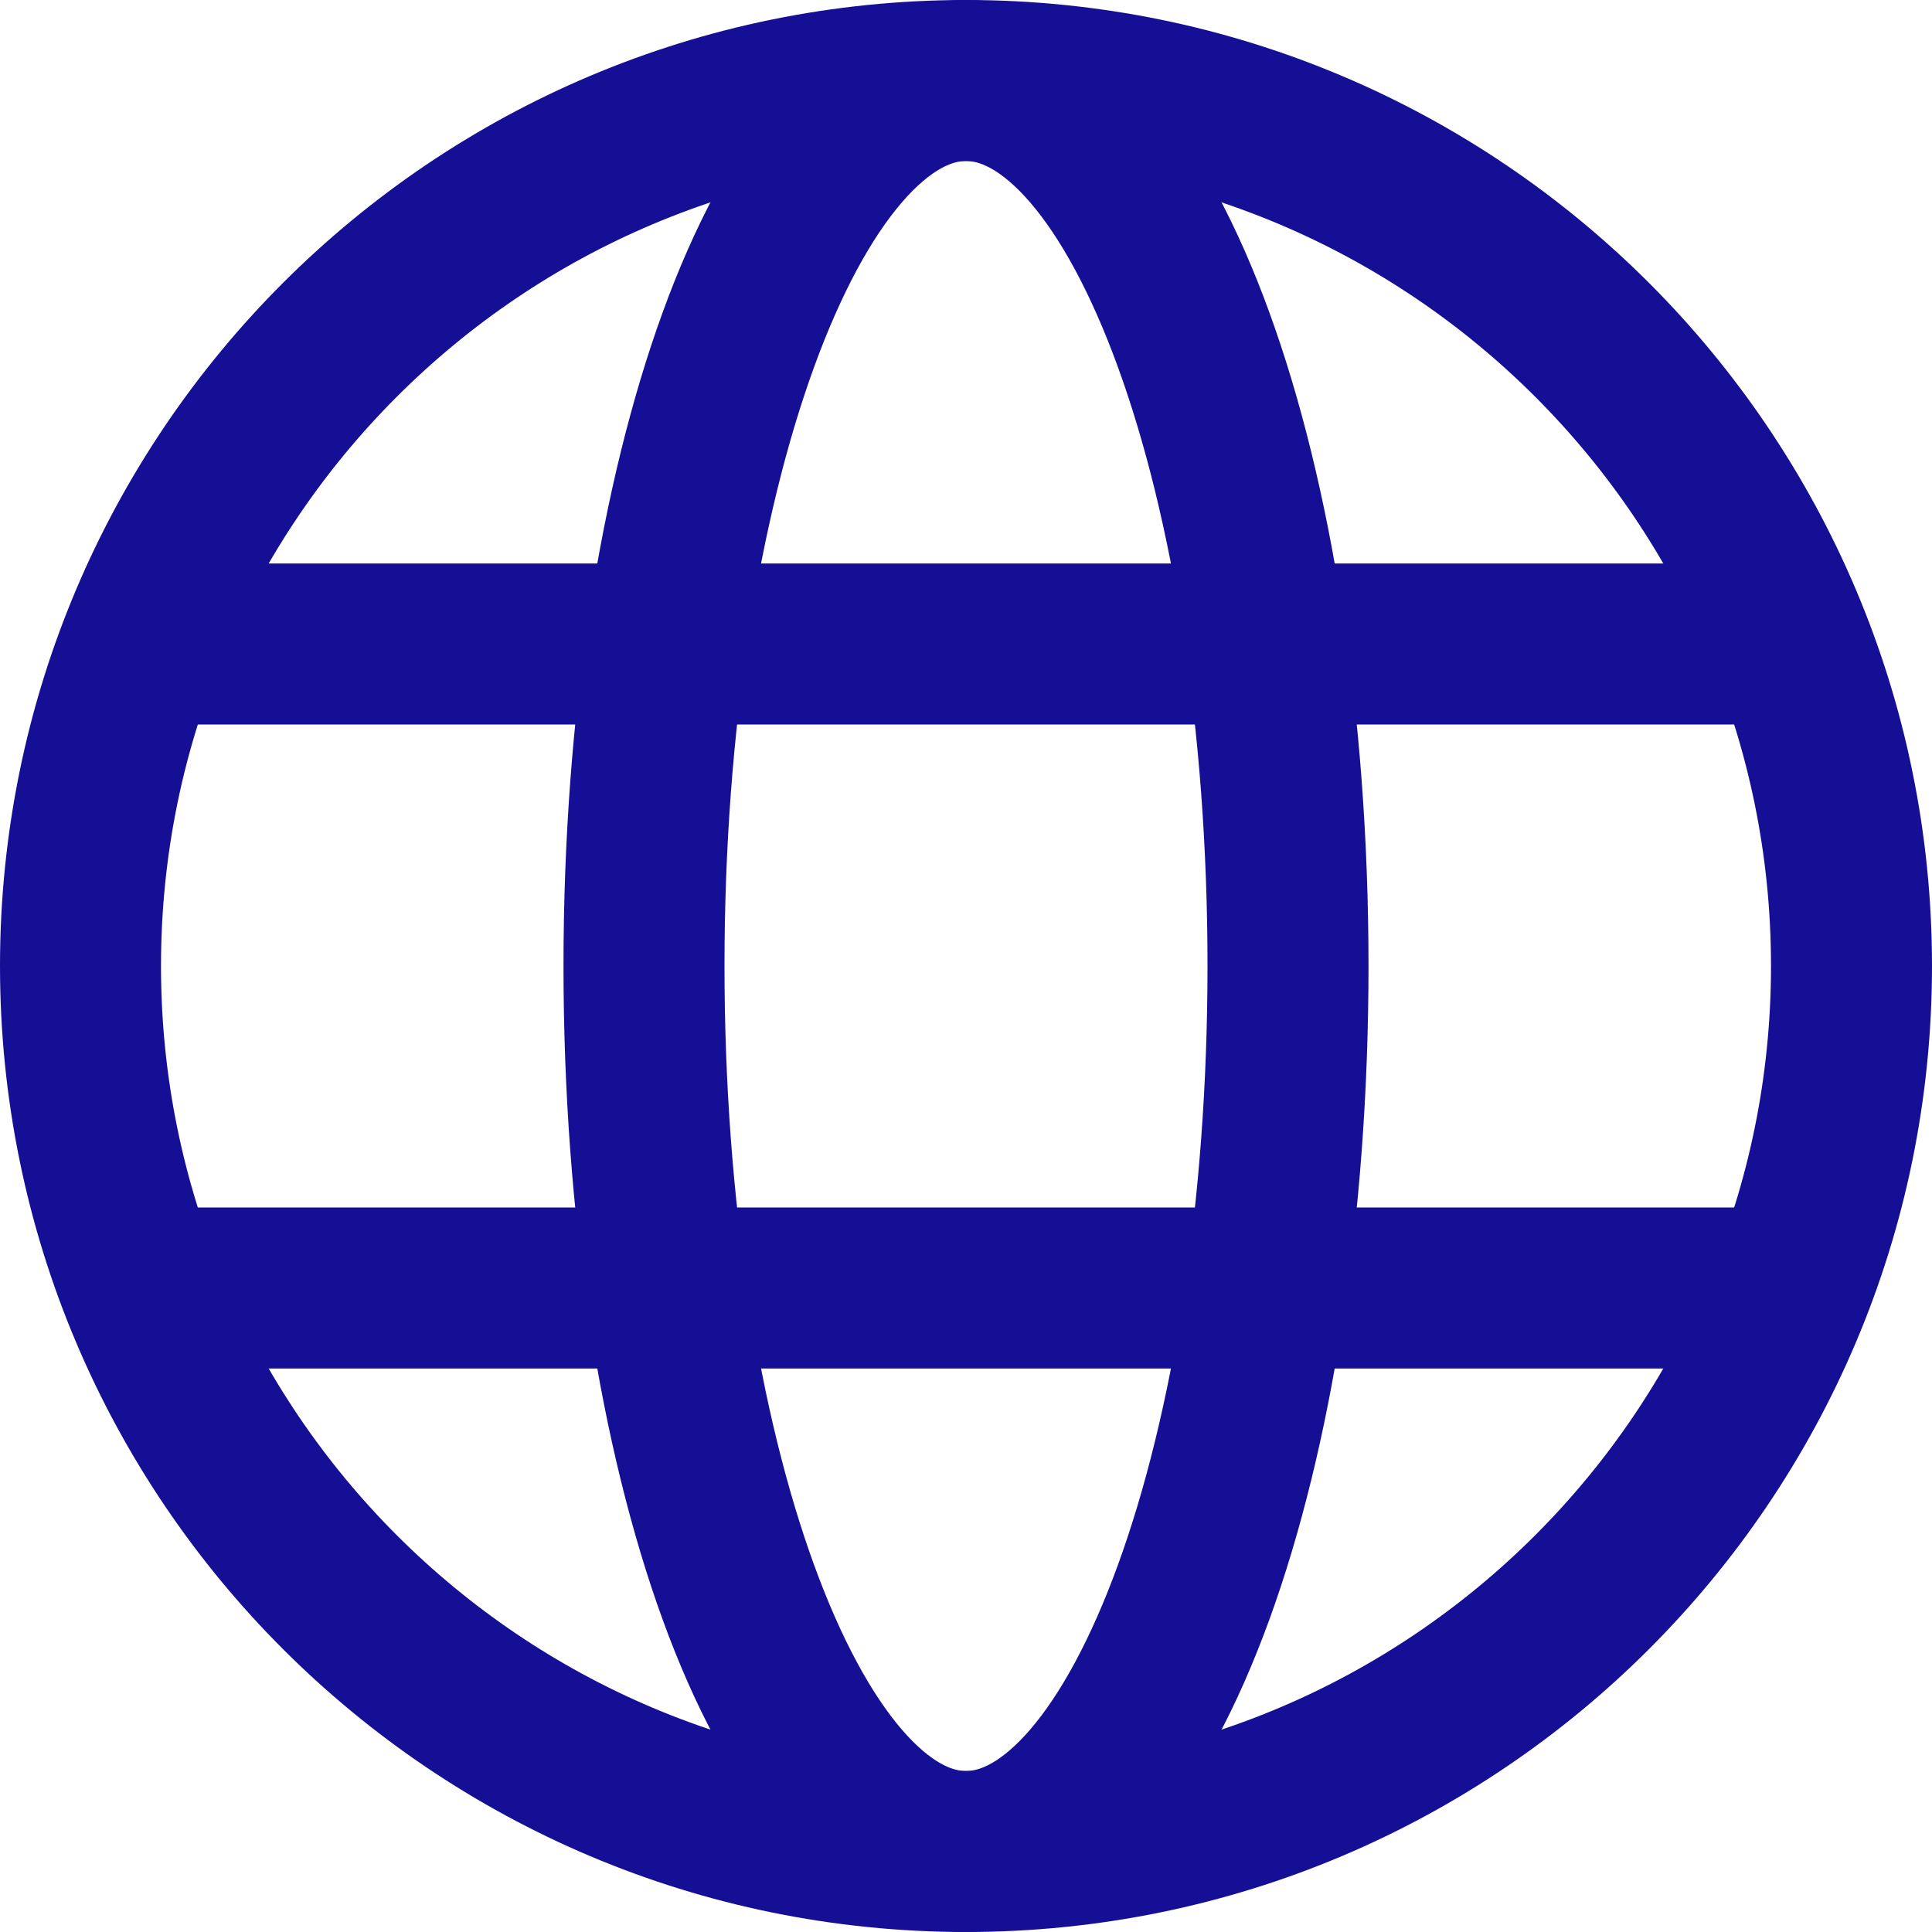 <?xml version="1.0" encoding="UTF-8"?>
<svg width="24px" height="24px" viewBox="0 0 24 24" version="1.1" xmlns="http://www.w3.org/2000/svg" xmlns:xlink="http://www.w3.org/1999/xlink">
    <!-- Generator: Sketch 48.1 (47250) - http://www.bohemiancoding.com/sketch -->
    <title>:: icon - website</title>
    <desc>Created with Sketch.</desc>
    <defs></defs>
    <g id="10e-Find-agent-[Results-expand]" stroke="none" stroke-width="1" fill="none" fill-rule="evenodd" transform="translate(-294, -745)">
        <g id="Search-result-expanded" transform="translate(185, 325)">
            <g id="::-Expanded-agency" transform="translate(0, 203)">
                <g id="::-Website" transform="translate(109, 217)">
                    <g id="::-icon---website">
                        <rect id="spacer" x="0" y="0" width="24" height="24"></rect>
                        <path d="M23,12 C23,18.075 18.075,23 12,23 C5.925,23 1,18.075 1,12 C1,5.925 5.925,1 12,1 C18.075,1 23,5.925 23,12 Z" id="Stroke-1" stroke="#150F96" stroke-width="2"></path>
                        <path d="M2,8 L22,8" id="Stroke-3" stroke="#150F96" stroke-width="2"></path>
                        <path d="M2,16 L22,16" id="Stroke-5" stroke="#150F96" stroke-width="2"></path>
                        <path d="M16,12 C16,18.075 14.209,23 12,23 C9.791,23 8,18.075 8,12 C8,5.925 9.791,1 12,1 C14.209,1 16,5.925 16,12 Z" id="Stroke-7" stroke="#150F96" stroke-width="2"></path>
                    </g>
                </g>
            </g>
        </g>
    </g>
</svg>
